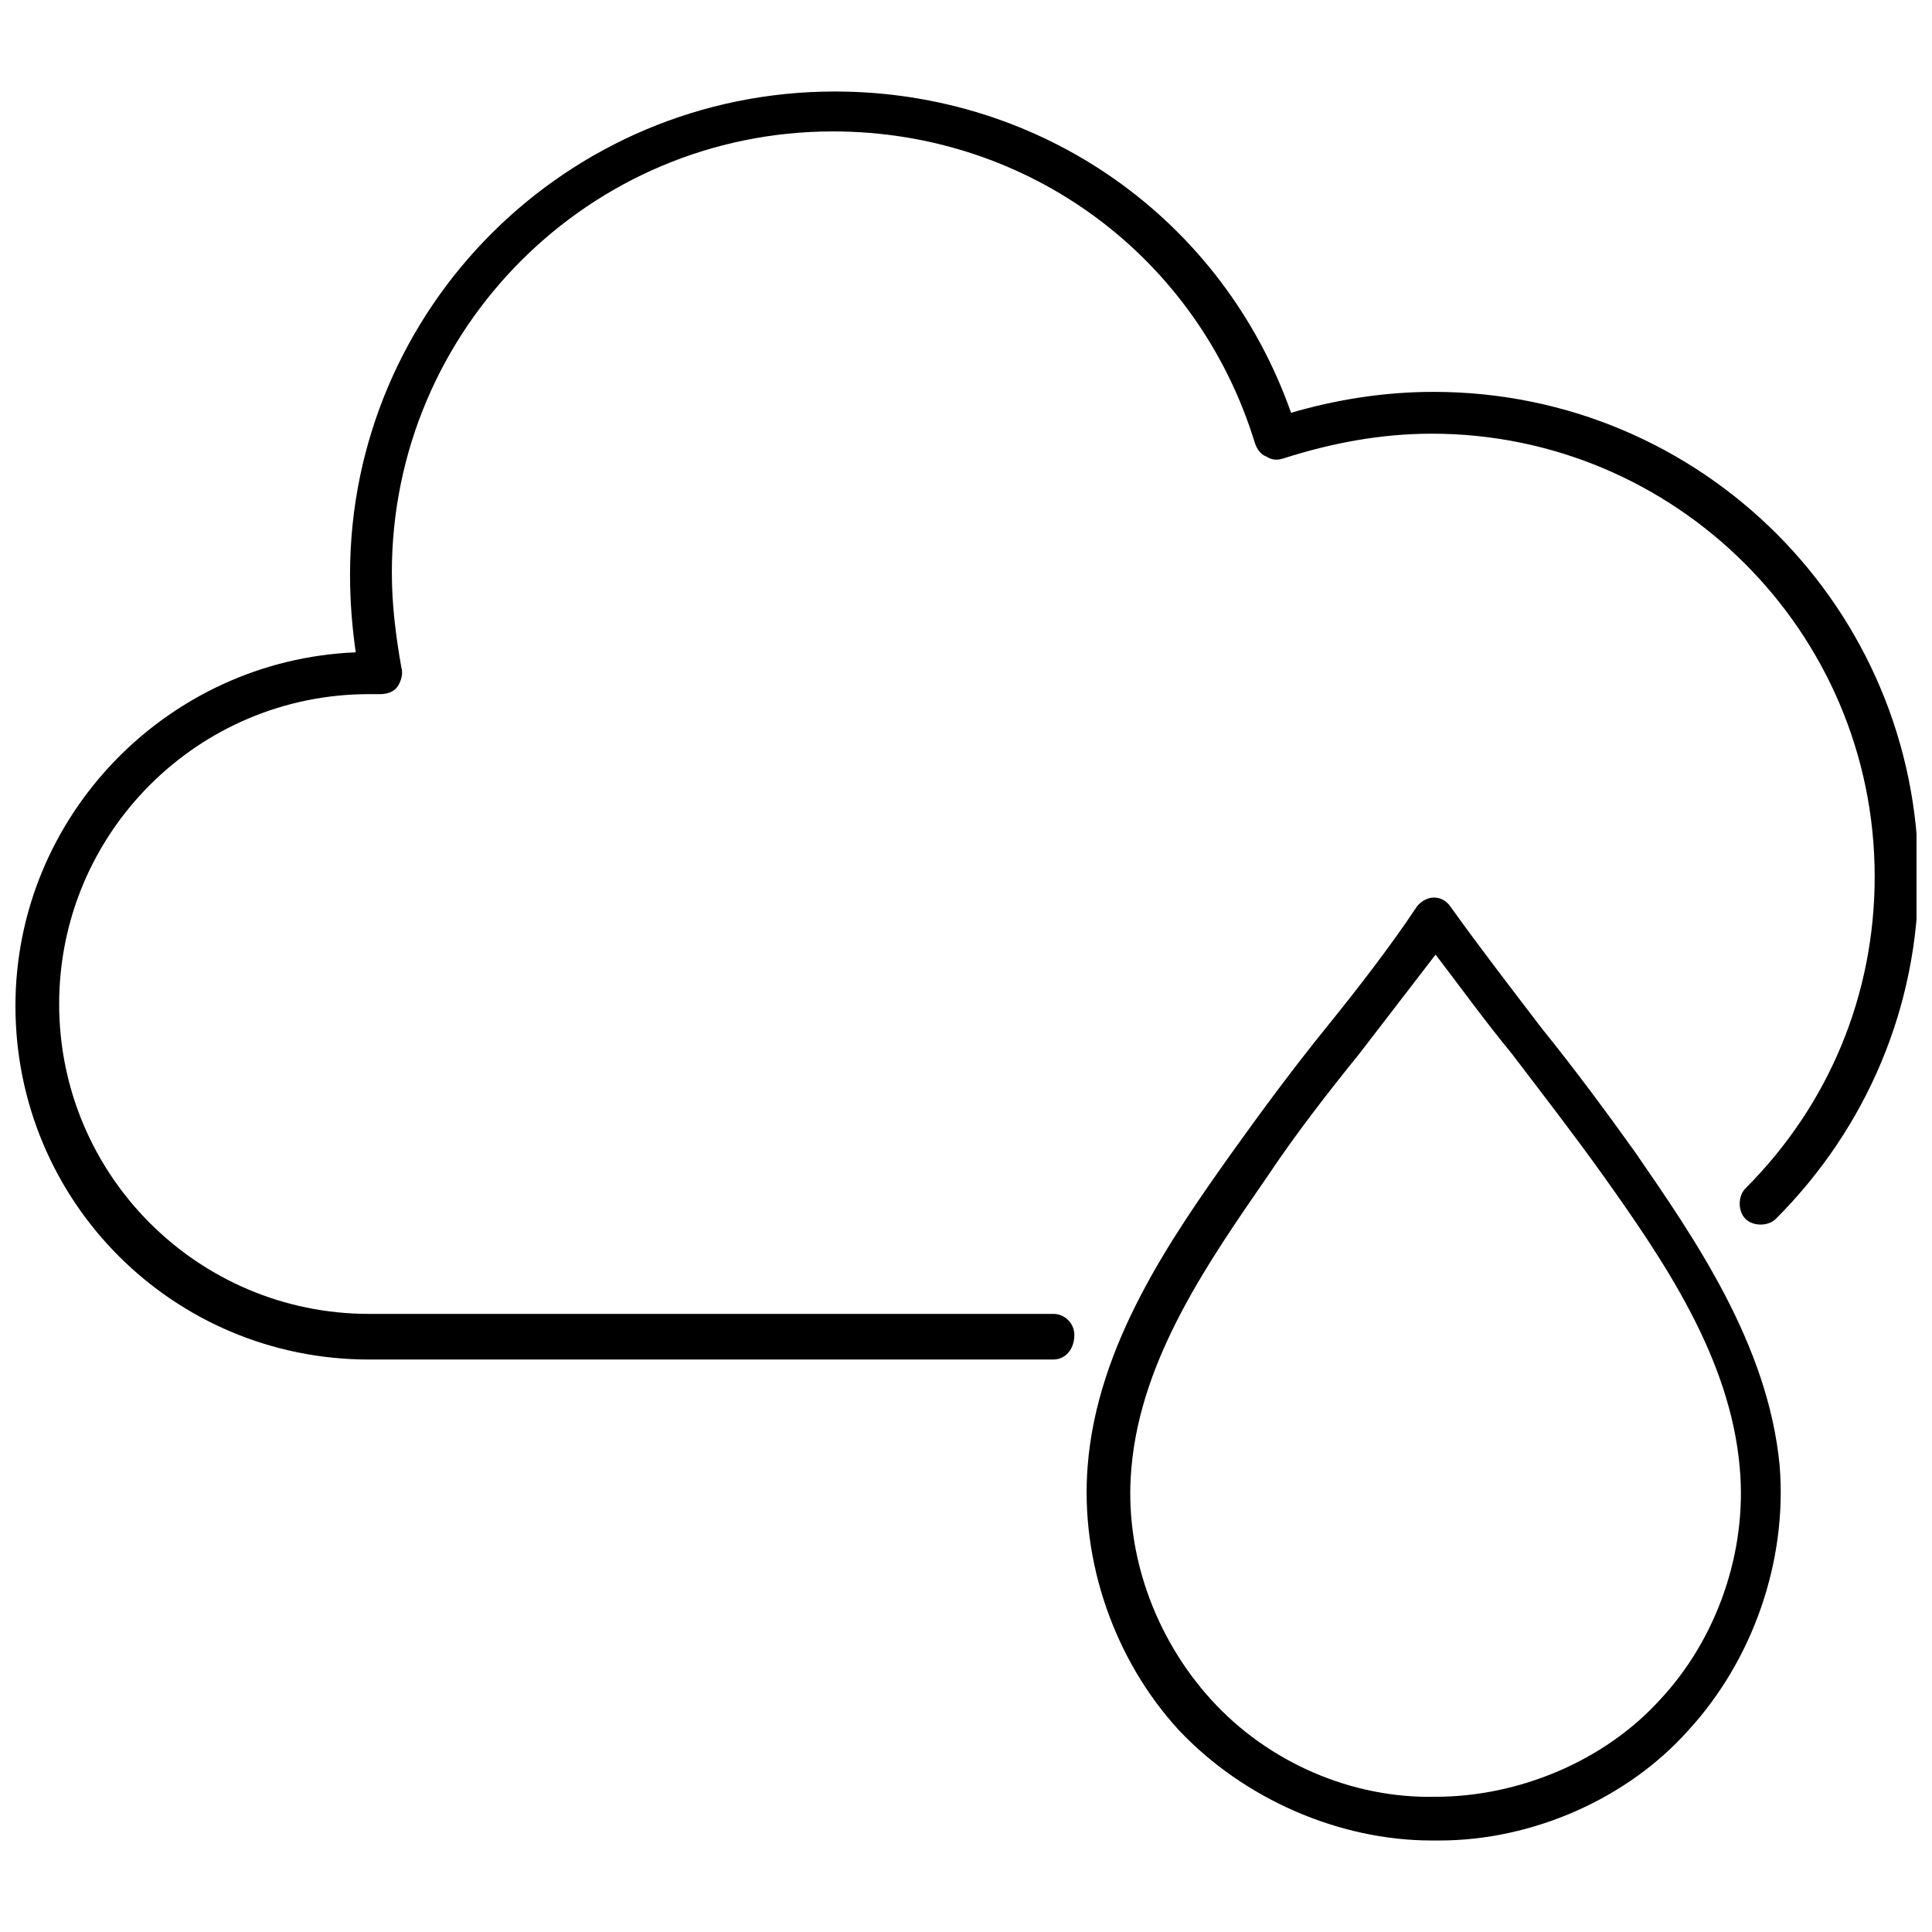 <?xml version="1.0" encoding="UTF-8"?>
<!-- The Best Svg Icon site in the world: iconSvg.co, Visit us! https://iconsvg.co -->
<svg width="800px" height="800px" version="1.1" viewBox="144 144 512 512" xmlns="http://www.w3.org/2000/svg">
 <defs>
  <clipPath id="a">
   <path d="m148.09 168h503.81v337h-503.81z"/>
  </clipPath>
 </defs>
 <g clip-path="url(#a)">
  <path d="m423.17 504.29h-181.37c-51.891 0-93.707-41.812-93.707-93.707 0-50.383 40.305-91.691 90.184-93.707-1.008-7.055-1.512-13.602-1.512-20.656 0-70.535 57.434-127.97 128.47-127.97 54.914 0 102.78 33.754 120.91 85.145 12.09-3.527 24.688-5.543 37.785-5.543 71.039 0 128.47 57.434 128.47 128.47 0 34.258-13.602 66.504-37.785 90.688-2.016 2.016-6.047 2.016-8.062 0-2.016-2.016-2.016-6.047 0-8.062 22.168-22.168 34.258-51.387 34.258-82.625 0.004-64.992-52.898-117.39-117.38-117.39-13.602 0-26.703 2.519-39.297 6.551-1.512 0.504-3.023 0.504-4.535-0.504-1.512-0.504-2.519-2.016-3.023-3.527-15.113-49.375-59.953-82.625-111.85-82.625-64.488 0-116.88 52.395-116.88 116.88 0 8.566 1.008 16.625 2.519 25.191 0.504 1.512 0 3.527-1.008 5.039-1.008 1.512-3.023 2.016-4.535 2.016h-1.512-1.512c-45.344 0-82.121 36.777-82.121 82.121s36.777 82.121 82.121 82.121h181.37c3.023 0 5.543 2.519 5.543 5.543 0 4.027-2.519 6.543-5.543 6.543z"/>
 </g>
 <path d="m525.45 631.75h-2.016c-24.688 0-49.879-11.082-67.008-29.223-17.129-18.641-26.199-44.84-24.184-70.031 2.519-32.242 22.168-60.457 38.289-83.129 7.559-10.578 16.121-22.168 24.688-32.746s17.129-21.664 24.184-32.242c1.008-1.512 3.023-2.519 4.535-2.519 2.016 0 3.527 1.008 4.535 2.519 7.559 10.578 16.121 21.664 24.184 32.242 8.566 10.578 17.129 22.168 24.688 32.746 15.617 22.672 35.266 50.883 38.289 83.129 2.016 25.191-7.055 51.387-24.184 70.031-16.121 18.141-41.312 29.223-66 29.223zm-1.004-11.586c22.168 0 44.84-9.574 59.449-25.695 15.113-16.121 23.176-39.297 21.16-61.465-2.519-29.223-20.152-54.914-36.273-77.586-7.559-10.578-16.121-21.664-24.184-32.242-7.055-8.566-13.602-17.633-20.152-26.199-6.551 8.566-13.602 17.633-20.152 26.199-8.566 10.578-17.129 21.664-24.184 32.242-15.617 22.672-33.754 48.367-36.273 77.586-2.016 22.168 6.047 44.84 21.16 61.465 15.113 16.625 37.281 26.199 59.449 25.695z"/>
</svg>